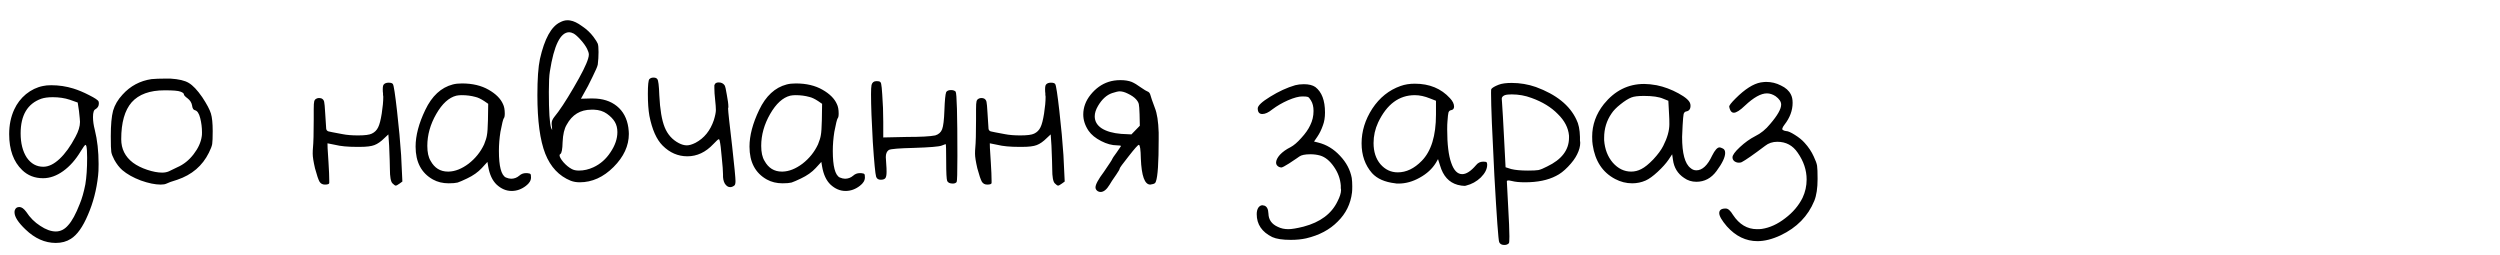 <?xml version="1.0" encoding="UTF-8"?> <svg xmlns="http://www.w3.org/2000/svg" width="314" height="32" viewBox="0 0 314 32" fill="none"> <path d="M8.768 12.528C8.128 12.315 7.413 12.208 6.624 12.208C6.048 12.208 5.568 12.272 5.184 12.4C3.456 13.019 2.592 14.469 2.592 16.752C2.592 17.989 2.848 19.003 3.36 19.792C3.893 20.56 4.587 20.944 5.44 20.944C6.101 20.944 6.784 20.613 7.488 19.952C8.192 19.291 8.853 18.373 9.472 17.2C9.856 16.496 10.048 15.867 10.048 15.312C10.048 15.163 10.005 14.704 9.92 13.936L9.76 12.88L8.768 12.528ZM5.408 10.8C5.685 10.736 6.027 10.704 6.432 10.704C7.392 10.704 8.32 10.843 9.216 11.12C9.835 11.312 10.496 11.589 11.2 11.952C11.925 12.315 12.32 12.581 12.384 12.752C12.405 12.816 12.416 12.901 12.416 13.008C12.416 13.307 12.277 13.541 12 13.712C11.787 13.797 11.68 14.128 11.68 14.704C11.68 15.195 11.755 15.728 11.904 16.304C12.224 17.584 12.384 19.013 12.384 20.592C12.384 21.275 12.363 21.765 12.32 22.064C12.128 23.835 11.701 25.477 11.04 26.992C10.4 28.507 9.685 29.509 8.896 30C8.363 30.341 7.733 30.512 7.008 30.512C5.643 30.512 4.373 29.947 3.2 28.816C2.283 27.941 1.824 27.227 1.824 26.672C1.824 26.544 1.835 26.459 1.856 26.416C1.941 26.139 2.133 26 2.432 26C2.709 26 2.997 26.203 3.296 26.608C3.765 27.333 4.352 27.92 5.056 28.368C5.76 28.837 6.411 29.072 7.008 29.072C7.605 29.072 8.128 28.805 8.576 28.272C9.045 27.76 9.525 26.875 10.016 25.616C10.293 24.955 10.528 24.133 10.72 23.152C10.869 22.256 10.944 21.147 10.944 19.824C10.944 19.099 10.912 18.608 10.848 18.352C10.805 18.245 10.773 18.192 10.752 18.192C10.667 18.192 10.464 18.459 10.144 18.992C9.504 20.059 8.768 20.891 7.936 21.488C7.104 22.085 6.261 22.384 5.408 22.384C4.363 22.384 3.488 22.043 2.784 21.36C1.696 20.315 1.152 18.811 1.152 16.848C1.152 15.696 1.365 14.661 1.792 13.744C2.133 12.997 2.624 12.357 3.264 11.824C3.925 11.291 4.64 10.949 5.408 10.8ZM22.651 11.504C22.373 11.397 21.744 11.344 20.762 11.344H20.666C18.811 11.344 17.434 11.845 16.538 12.848C15.664 13.851 15.226 15.397 15.226 17.488C15.226 18.704 15.717 19.685 16.698 20.432C17.189 20.795 17.787 21.093 18.491 21.328C19.195 21.563 19.824 21.68 20.378 21.68C20.677 21.68 20.954 21.627 21.21 21.52C21.637 21.307 21.989 21.136 22.267 21.008C23.056 20.667 23.738 20.123 24.314 19.376C24.89 18.629 25.232 17.883 25.338 17.136C25.36 17.051 25.37 16.88 25.37 16.624C25.37 16.027 25.296 15.429 25.146 14.832C24.997 14.235 24.773 13.904 24.474 13.84C24.282 13.797 24.165 13.595 24.122 13.232C24.058 12.891 23.877 12.603 23.578 12.368C23.259 12.133 23.099 11.963 23.099 11.856C23.099 11.728 22.949 11.611 22.651 11.504ZM19.035 9.936C19.504 9.893 20.069 9.872 20.73 9.872H21.402C22.448 9.936 23.216 10.117 23.706 10.416C24.218 10.715 24.784 11.312 25.402 12.208C25.979 13.083 26.341 13.765 26.491 14.256C26.64 14.747 26.715 15.483 26.715 16.464C26.715 17.275 26.693 17.819 26.651 18.096C26.608 18.352 26.469 18.715 26.235 19.184C25.424 20.827 24.101 21.957 22.267 22.576C21.562 22.789 21.114 22.949 20.922 23.056C20.752 23.141 20.506 23.184 20.186 23.184C19.483 23.184 18.651 23.013 17.691 22.672C16.73 22.309 15.952 21.872 15.354 21.36C14.992 21.04 14.661 20.613 14.363 20.08C14.149 19.675 14.021 19.344 13.979 19.088C13.936 18.832 13.915 18.171 13.915 17.104C13.915 15.696 14.011 14.629 14.203 13.904C14.416 13.179 14.81 12.507 15.386 11.888C16.368 10.8 17.584 10.149 19.035 9.936ZM48.203 10.608C48.331 10.459 48.534 10.384 48.812 10.384C49.11 10.384 49.291 10.448 49.355 10.576C49.462 10.747 49.633 11.867 49.867 13.936C50.102 16.005 50.273 17.851 50.38 19.472L50.539 22.8L50.188 23.056C49.953 23.227 49.793 23.312 49.708 23.312C49.622 23.312 49.483 23.216 49.291 23.024C49.078 22.811 48.971 22.213 48.971 21.232C48.971 20.805 48.94 19.824 48.876 18.288L48.779 16.88L48.3 17.328C47.852 17.776 47.425 18.075 47.02 18.224C46.636 18.373 46.028 18.448 45.196 18.448H44.812C43.681 18.448 42.774 18.363 42.092 18.192L41.132 18C41.11 18.021 41.153 18.821 41.26 20.4C41.324 21.403 41.355 22.171 41.355 22.704V22.992C41.334 23.12 41.153 23.184 40.812 23.184C40.513 23.184 40.289 23.067 40.139 22.832C39.99 22.576 39.798 22.011 39.563 21.136C39.371 20.304 39.276 19.696 39.276 19.312C39.276 19.013 39.286 18.768 39.307 18.576C39.371 17.936 39.404 16.741 39.404 14.992V13.712C39.404 13.2 39.425 12.869 39.468 12.72C39.51 12.571 39.596 12.464 39.724 12.4C39.916 12.293 40.139 12.283 40.395 12.368C40.566 12.453 40.673 12.592 40.715 12.784C40.758 12.955 40.801 13.424 40.843 14.192C40.929 15.387 40.971 16.048 40.971 16.176C40.993 16.325 41.078 16.432 41.227 16.496C41.377 16.539 41.974 16.656 43.02 16.848C43.553 16.955 44.203 17.008 44.971 17.008C45.825 17.008 46.401 16.933 46.7 16.784C47.062 16.613 47.329 16.347 47.499 15.984C47.67 15.643 47.819 15.067 47.947 14.256C48.075 13.445 48.139 12.741 48.139 12.144C48.139 12.08 48.129 12.005 48.108 11.92C48.108 11.835 48.108 11.771 48.108 11.728C48.086 11.6 48.075 11.429 48.075 11.216C48.075 10.896 48.118 10.693 48.203 10.608ZM59.719 12.176C59.185 12.027 58.609 11.952 57.991 11.952C57.756 11.952 57.532 11.973 57.319 12.016C56.38 12.251 55.537 13.019 54.791 14.32C54.044 15.621 53.671 16.955 53.671 18.32C53.671 19.131 53.809 19.76 54.087 20.208C54.577 21.104 55.303 21.552 56.263 21.552H56.359C57.169 21.531 58.001 21.2 58.855 20.56C59.708 19.899 60.359 19.088 60.807 18.128C60.999 17.659 61.116 17.275 61.159 16.976C61.223 16.656 61.265 16.027 61.287 15.088L61.319 13.04L60.807 12.688C60.38 12.411 60.017 12.24 59.719 12.176ZM56.871 10.608C57.191 10.523 57.575 10.48 58.023 10.48C59.345 10.48 60.465 10.747 61.383 11.28C62.279 11.792 62.876 12.389 63.175 13.072C63.324 13.371 63.399 13.765 63.399 14.256C63.399 14.576 63.356 14.779 63.271 14.864C63.185 14.992 63.047 15.557 62.855 16.56C62.727 17.371 62.663 18.171 62.663 18.96C62.663 20.88 62.951 21.989 63.527 22.288C63.783 22.395 64.007 22.448 64.199 22.448C64.583 22.448 64.924 22.32 65.223 22.064C65.457 21.851 65.735 21.744 66.055 21.744H66.215C66.449 21.765 66.588 21.808 66.631 21.872C66.673 21.915 66.695 22.053 66.695 22.288C66.695 22.672 66.481 23.024 66.055 23.344C65.5 23.771 64.903 23.984 64.263 23.984C63.58 23.984 62.951 23.717 62.375 23.184C61.841 22.672 61.489 21.915 61.319 20.912L61.223 20.336L60.519 21.104C60.049 21.616 59.431 22.053 58.663 22.416C58.129 22.672 57.735 22.843 57.479 22.928C57.223 22.992 56.849 23.024 56.359 23.024C55.612 23.024 54.951 22.864 54.375 22.544C52.924 21.733 52.199 20.357 52.199 18.416C52.199 17.029 52.604 15.493 53.415 13.808C54.247 12.059 55.399 10.992 56.871 10.608ZM77.224 15.312C77.01 14.949 76.68 14.608 76.232 14.288C75.784 13.968 75.24 13.797 74.6 13.776H74.28C72.893 13.776 71.858 14.405 71.176 15.664C70.877 16.155 70.706 16.88 70.664 17.84C70.642 18.757 70.546 19.259 70.376 19.344C70.312 19.387 70.28 19.44 70.28 19.504C70.28 19.696 70.44 19.984 70.76 20.368C71.101 20.752 71.453 21.04 71.816 21.232C72.05 21.36 72.349 21.424 72.712 21.424C73.33 21.424 73.938 21.285 74.536 21.008C75.41 20.603 76.125 19.973 76.68 19.12C77.256 18.267 77.544 17.424 77.544 16.592C77.544 16.101 77.437 15.675 77.224 15.312ZM72.04 4.208C71.826 4.101 71.645 4.048 71.496 4.048C70.386 4.048 69.576 5.691 69.064 8.976C68.978 9.467 68.936 10.32 68.936 11.536C68.936 13.989 69.032 15.504 69.224 16.08L69.352 16.336L69.32 15.856C69.298 15.749 69.288 15.621 69.288 15.472C69.288 15.237 69.394 14.981 69.608 14.704C70.248 13.936 71.058 12.709 72.04 11.024C73.042 9.317 73.65 8.101 73.864 7.376C73.928 7.163 73.96 6.992 73.96 6.864C73.96 6.672 73.885 6.427 73.736 6.128C73.565 5.787 73.298 5.413 72.936 5.008C72.573 4.603 72.274 4.336 72.04 4.208ZM70.344 2.8C70.664 2.629 70.973 2.544 71.272 2.544C71.421 2.544 71.538 2.555 71.624 2.576C72.05 2.64 72.541 2.875 73.096 3.28C73.672 3.664 74.152 4.112 74.536 4.624C74.834 5.029 75.016 5.317 75.08 5.488C75.144 5.659 75.176 6.011 75.176 6.544C75.176 7.077 75.144 7.6 75.08 8.112C75.037 8.347 74.813 8.869 74.408 9.68C74.024 10.491 73.661 11.184 73.32 11.76L72.968 12.4L74.184 12.368H74.44C75.677 12.368 76.69 12.688 77.48 13.328C78.269 13.968 78.749 14.864 78.92 16.016C78.962 16.357 78.984 16.624 78.984 16.816C78.984 18.309 78.344 19.696 77.064 20.976C75.784 22.256 74.365 22.896 72.808 22.896C72.402 22.896 72.029 22.832 71.688 22.704C70.216 22.107 69.149 20.976 68.488 19.312C67.826 17.627 67.496 15.173 67.496 11.952C67.496 9.925 67.602 8.411 67.816 7.408C68.392 4.869 69.234 3.333 70.344 2.8ZM81.371 11.792C81.371 10.683 81.436 10.064 81.564 9.936C81.692 9.808 81.862 9.744 82.076 9.744C82.31 9.744 82.47 9.808 82.555 9.936C82.683 10.064 82.769 10.747 82.811 11.984C82.897 13.755 83.121 15.088 83.484 15.984C83.846 16.88 84.433 17.541 85.243 17.968C85.606 18.16 85.948 18.256 86.267 18.256C86.566 18.256 86.929 18.149 87.356 17.936C88.444 17.36 89.212 16.411 89.659 15.088C89.83 14.533 89.915 14.107 89.915 13.808C89.915 13.531 89.883 13.104 89.82 12.528C89.755 11.952 89.724 11.461 89.724 11.056C89.724 10.992 89.724 10.928 89.724 10.864C89.724 10.8 89.724 10.747 89.724 10.704L89.755 10.64C89.82 10.448 89.99 10.352 90.267 10.352C90.588 10.352 90.833 10.469 91.004 10.704C91.089 10.832 91.185 11.237 91.291 11.92C91.419 12.581 91.484 13.083 91.484 13.424C91.484 13.488 91.473 13.541 91.451 13.584C91.451 13.627 91.451 13.659 91.451 13.68C91.451 13.957 91.622 15.536 91.963 18.416C92.241 20.912 92.379 22.352 92.379 22.736C92.379 23.056 92.326 23.248 92.219 23.312C92.049 23.44 91.878 23.504 91.707 23.504C91.451 23.504 91.228 23.355 91.035 23.056C90.865 22.757 90.79 22.373 90.811 21.904C90.811 21.499 90.758 20.784 90.651 19.76C90.566 18.736 90.481 18.043 90.395 17.68C90.374 17.552 90.332 17.488 90.267 17.488C90.204 17.488 89.98 17.691 89.596 18.096C88.635 19.12 87.547 19.632 86.332 19.632C85.158 19.632 84.124 19.184 83.228 18.288C82.46 17.52 81.905 16.272 81.564 14.544C81.436 13.819 81.371 12.901 81.371 11.792ZM101.656 12.176C101.123 12.027 100.547 11.952 99.928 11.952C99.694 11.952 99.47 11.973 99.256 12.016C98.318 12.251 97.475 13.019 96.728 14.32C95.982 15.621 95.608 16.955 95.608 18.32C95.608 19.131 95.747 19.76 96.024 20.208C96.515 21.104 97.24 21.552 98.2 21.552H98.296C99.107 21.531 99.939 21.2 100.792 20.56C101.646 19.899 102.296 19.088 102.744 18.128C102.936 17.659 103.054 17.275 103.096 16.976C103.16 16.656 103.203 16.027 103.224 15.088L103.256 13.04L102.744 12.688C102.318 12.411 101.955 12.24 101.656 12.176ZM98.808 10.608C99.128 10.523 99.512 10.48 99.96 10.48C101.283 10.48 102.403 10.747 103.32 11.28C104.216 11.792 104.814 12.389 105.112 13.072C105.262 13.371 105.336 13.765 105.336 14.256C105.336 14.576 105.294 14.779 105.208 14.864C105.123 14.992 104.984 15.557 104.792 16.56C104.664 17.371 104.6 18.171 104.6 18.96C104.6 20.88 104.888 21.989 105.464 22.288C105.72 22.395 105.944 22.448 106.136 22.448C106.52 22.448 106.862 22.32 107.16 22.064C107.395 21.851 107.672 21.744 107.992 21.744H108.152C108.387 21.765 108.526 21.808 108.568 21.872C108.611 21.915 108.632 22.053 108.632 22.288C108.632 22.672 108.419 23.024 107.992 23.344C107.438 23.771 106.84 23.984 106.2 23.984C105.518 23.984 104.888 23.717 104.312 23.184C103.779 22.672 103.427 21.915 103.256 20.912L103.16 20.336L102.456 21.104C101.987 21.616 101.368 22.053 100.6 22.416C100.067 22.672 99.672 22.843 99.416 22.928C99.16 22.992 98.787 23.024 98.296 23.024C97.55 23.024 96.888 22.864 96.312 22.544C94.862 21.733 94.136 20.357 94.136 18.416C94.136 17.029 94.542 15.493 95.352 13.808C96.184 12.059 97.336 10.992 98.808 10.608ZM109.465 10.672C109.551 10.352 109.753 10.192 110.073 10.192C110.223 10.192 110.34 10.203 110.425 10.224C110.575 10.267 110.66 10.384 110.681 10.576C110.724 10.747 110.767 11.173 110.809 11.856C110.895 12.965 110.937 14.117 110.937 15.312V17.264L113.913 17.2C115.641 17.2 116.825 17.136 117.465 17.008C117.892 16.88 118.18 16.624 118.329 16.24C118.479 15.856 118.575 15.067 118.617 13.872C118.66 12.613 118.735 11.845 118.841 11.568C118.948 11.397 119.151 11.312 119.449 11.312C119.705 11.312 119.897 11.376 120.025 11.504C120.175 11.696 120.249 14.395 120.249 19.6C120.249 21.691 120.217 22.779 120.153 22.864C120.047 22.992 119.887 23.056 119.673 23.056C119.311 23.056 119.076 22.949 118.969 22.736C118.884 22.523 118.841 21.701 118.841 20.272C118.841 18.821 118.82 18.096 118.777 18.096L118.265 18.288C117.945 18.416 116.783 18.512 114.777 18.576C112.943 18.619 111.897 18.704 111.641 18.832C111.385 19.003 111.257 19.301 111.257 19.728C111.257 19.856 111.279 20.197 111.321 20.752C111.343 20.965 111.353 21.243 111.353 21.584C111.353 21.989 111.3 22.256 111.193 22.384C111.087 22.512 110.895 22.576 110.617 22.576C110.319 22.576 110.127 22.448 110.041 22.192C109.935 21.851 109.796 20.4 109.625 17.84C109.476 15.259 109.401 13.253 109.401 11.824C109.401 11.269 109.423 10.885 109.465 10.672ZM131.391 10.608C131.519 10.459 131.722 10.384 131.999 10.384C132.298 10.384 132.479 10.448 132.543 10.576C132.65 10.747 132.82 11.867 133.055 13.936C133.29 16.005 133.46 17.851 133.567 19.472L133.727 22.8L133.375 23.056C133.14 23.227 132.98 23.312 132.895 23.312C132.81 23.312 132.671 23.216 132.479 23.024C132.266 22.811 132.159 22.213 132.159 21.232C132.159 20.805 132.127 19.824 132.063 18.288L131.967 16.88L131.487 17.328C131.039 17.776 130.612 18.075 130.207 18.224C129.823 18.373 129.215 18.448 128.383 18.448H127.999C126.868 18.448 125.962 18.363 125.279 18.192L124.319 18C124.298 18.021 124.34 18.821 124.447 20.4C124.511 21.403 124.543 22.171 124.543 22.704V22.992C124.522 23.12 124.34 23.184 123.999 23.184C123.7 23.184 123.476 23.067 123.327 22.832C123.178 22.576 122.986 22.011 122.751 21.136C122.559 20.304 122.463 19.696 122.463 19.312C122.463 19.013 122.474 18.768 122.495 18.576C122.559 17.936 122.591 16.741 122.591 14.992V13.712C122.591 13.2 122.612 12.869 122.655 12.72C122.698 12.571 122.783 12.464 122.911 12.4C123.103 12.293 123.327 12.283 123.583 12.368C123.754 12.453 123.86 12.592 123.903 12.784C123.946 12.955 123.988 13.424 124.031 14.192C124.116 15.387 124.159 16.048 124.159 16.176C124.18 16.325 124.266 16.432 124.415 16.496C124.564 16.539 125.162 16.656 126.207 16.848C126.74 16.955 127.391 17.008 128.159 17.008C129.012 17.008 129.588 16.933 129.887 16.784C130.25 16.613 130.516 16.347 130.687 15.984C130.858 15.643 131.007 15.067 131.135 14.256C131.263 13.445 131.327 12.741 131.327 12.144C131.327 12.08 131.316 12.005 131.295 11.92C131.295 11.835 131.295 11.771 131.295 11.728C131.274 11.6 131.263 11.429 131.263 11.216C131.263 10.896 131.306 10.693 131.391 10.608ZM141.658 11.76C141.274 11.568 140.933 11.472 140.634 11.472C140.442 11.472 140.122 11.547 139.674 11.696C138.992 11.931 138.405 12.464 137.914 13.296C137.637 13.765 137.498 14.203 137.498 14.608C137.498 15.227 137.786 15.728 138.362 16.112C138.96 16.496 139.781 16.731 140.826 16.816L142.106 16.88C142.576 16.411 142.928 16.048 143.162 15.792L143.13 14.352C143.109 13.691 143.077 13.264 143.034 13.072C142.992 12.88 142.874 12.677 142.682 12.464C142.448 12.208 142.106 11.973 141.658 11.76ZM139.706 19.952C139.706 19.909 139.888 19.643 140.25 19.152C140.613 18.64 140.794 18.373 140.794 18.352C140.794 18.288 140.634 18.256 140.314 18.256C139.674 18.256 139.002 18.075 138.298 17.712C137.594 17.349 137.072 16.923 136.73 16.432C136.282 15.771 136.058 15.088 136.058 14.384C136.058 13.488 136.368 12.656 136.986 11.888C137.626 11.099 138.373 10.565 139.226 10.288C139.674 10.139 140.176 10.064 140.73 10.064C141.285 10.064 141.754 10.139 142.138 10.288C142.48 10.437 142.853 10.661 143.258 10.96C143.728 11.28 144.005 11.451 144.09 11.472C144.304 11.536 144.442 11.707 144.506 11.984C144.549 12.176 144.73 12.699 145.05 13.552C145.328 14.235 145.488 15.269 145.53 16.656V17.488C145.53 20.432 145.413 22.203 145.178 22.8C145.136 22.971 145.008 23.077 144.794 23.12C144.624 23.163 144.517 23.184 144.474 23.184C143.77 23.184 143.376 22.096 143.29 19.92C143.269 18.768 143.184 18.192 143.034 18.192C142.928 18.192 142.501 18.672 141.754 19.632C141.008 20.571 140.634 21.083 140.634 21.168C140.634 21.253 140.496 21.499 140.218 21.904C139.77 22.544 139.482 22.981 139.354 23.216C138.992 23.813 138.618 24.112 138.234 24.112C138.106 24.112 137.989 24.08 137.882 24.016C137.69 23.888 137.594 23.728 137.594 23.536C137.594 23.173 137.946 22.523 138.65 21.584C139.354 20.56 139.706 20.016 139.706 19.952ZM162.676 10.704C162.996 10.619 163.358 10.576 163.764 10.576C164.382 10.576 164.862 10.693 165.204 10.928C166.014 11.547 166.42 12.613 166.42 14.128C166.42 14.747 166.334 15.28 166.164 15.728C165.972 16.283 165.737 16.763 165.46 17.168L165.044 17.776L165.556 17.904C166.601 18.16 167.518 18.715 168.308 19.568C169.097 20.4 169.588 21.328 169.78 22.352C169.822 22.651 169.844 23.003 169.844 23.408C169.844 23.749 169.833 24.005 169.812 24.176C169.641 25.605 169.044 26.821 168.02 27.824C167.017 28.848 165.694 29.552 164.052 29.936C163.476 30.064 162.836 30.128 162.132 30.128C161.086 30.128 160.308 30.011 159.796 29.776C158.494 29.136 157.844 28.176 157.844 26.896C157.844 26.576 157.908 26.309 158.036 26.096C158.185 25.883 158.366 25.776 158.58 25.776C158.601 25.776 158.622 25.787 158.644 25.808C158.686 25.808 158.718 25.808 158.74 25.808C159.102 25.893 159.294 26.235 159.316 26.832C159.337 27.6 159.732 28.155 160.5 28.496C160.884 28.688 161.321 28.784 161.812 28.784C162.238 28.784 162.878 28.677 163.732 28.464C165.822 27.909 167.241 26.853 167.988 25.296C168.286 24.72 168.436 24.24 168.436 23.856C168.436 23.813 168.425 23.739 168.404 23.632C168.404 23.504 168.404 23.397 168.404 23.312C168.34 22.459 168.052 21.669 167.54 20.944C167.028 20.197 166.452 19.728 165.812 19.536C165.428 19.429 165.022 19.376 164.596 19.376C163.913 19.376 163.444 19.472 163.188 19.664C163.124 19.707 163.017 19.781 162.868 19.888C162.74 19.973 162.58 20.08 162.388 20.208C162.196 20.336 162.036 20.443 161.908 20.528C161.374 20.869 161.044 21.04 160.916 21.04C160.873 21.04 160.788 21.019 160.66 20.976C160.404 20.848 160.276 20.667 160.276 20.432C160.276 20.133 160.436 19.803 160.756 19.44C161.097 19.077 161.545 18.757 162.1 18.48C162.505 18.267 162.953 17.883 163.444 17.328C163.956 16.773 164.329 16.24 164.564 15.728C164.841 15.173 164.98 14.576 164.98 13.936C164.98 13.403 164.873 12.965 164.66 12.624C164.51 12.368 164.382 12.219 164.276 12.176C164.169 12.133 163.934 12.112 163.572 12.112C163.124 12.112 162.526 12.272 161.78 12.592C161.054 12.912 160.393 13.296 159.796 13.744C159.326 14.128 158.91 14.32 158.548 14.32C158.164 14.32 157.972 14.085 157.972 13.616C157.972 13.275 158.494 12.784 159.54 12.144C160.606 11.483 161.652 11.003 162.676 10.704ZM179.623 12.368C178.94 12.091 178.3 11.952 177.703 11.952C175.719 11.952 174.183 13.093 173.095 15.376C172.711 16.208 172.519 17.072 172.519 17.968C172.519 19.056 172.807 19.941 173.383 20.624C173.98 21.307 174.706 21.648 175.559 21.648C176.626 21.648 177.628 21.168 178.567 20.208C179.762 18.992 180.359 17.051 180.359 14.384V12.656L179.623 12.368ZM175.911 10.8C176.444 10.608 177.042 10.512 177.703 10.512C179.538 10.512 181.01 11.12 182.119 12.336C182.46 12.699 182.631 13.051 182.631 13.392C182.631 13.648 182.503 13.797 182.247 13.84C182.098 13.861 181.991 13.957 181.927 14.128C181.884 14.277 181.842 14.661 181.799 15.28C181.778 15.472 181.767 15.792 181.767 16.24C181.767 18.117 181.938 19.525 182.279 20.464C182.599 21.403 183.058 21.872 183.655 21.872C184.167 21.872 184.743 21.499 185.383 20.752C185.618 20.453 185.916 20.304 186.279 20.304C186.514 20.304 186.652 20.325 186.695 20.368C186.759 20.411 186.791 20.517 186.791 20.688C186.791 21.221 186.524 21.755 185.991 22.288C185.458 22.8 184.839 23.141 184.135 23.312C184.092 23.333 184.018 23.344 183.911 23.344C183.698 23.344 183.42 23.301 183.079 23.216C181.991 22.917 181.255 22.107 180.871 20.784L180.615 19.984L180.359 20.432C179.89 21.2 179.207 21.829 178.311 22.32C177.436 22.811 176.551 23.056 175.655 23.056C175.591 23.056 175.516 23.056 175.431 23.056C175.346 23.035 175.282 23.024 175.239 23.024C173.938 22.875 172.967 22.448 172.327 21.744C171.452 20.741 171.015 19.493 171.015 18C171.015 16.485 171.463 15.035 172.359 13.648C173.276 12.261 174.46 11.312 175.911 10.8ZM192.364 12.304C191.575 12.005 190.743 11.856 189.868 11.856C189.484 11.856 189.196 11.888 189.004 11.952C188.748 12.059 188.62 12.208 188.62 12.4C188.62 12.571 188.631 12.72 188.652 12.848C188.716 13.723 188.802 15.205 188.908 17.296L189.1 21.008L189.804 21.232C190.316 21.36 191.02 21.424 191.916 21.424C192.535 21.424 192.972 21.403 193.228 21.36C193.506 21.296 193.868 21.147 194.316 20.912C196.151 20.037 197.068 18.832 197.068 17.296V17.04C196.983 16.059 196.514 15.152 195.66 14.32C194.828 13.467 193.73 12.795 192.364 12.304ZM188.236 10.64C188.62 10.491 189.164 10.416 189.868 10.416C190.914 10.416 191.927 10.587 192.908 10.928C195.468 11.867 197.164 13.232 197.996 15.024C198.274 15.557 198.423 16.283 198.444 17.2C198.444 17.307 198.444 17.445 198.444 17.616C198.466 17.765 198.476 17.872 198.476 17.936C198.476 18.384 198.348 18.864 198.092 19.376C197.858 19.867 197.474 20.389 196.94 20.944C196.428 21.477 195.927 21.861 195.436 22.096C194.412 22.629 193.111 22.896 191.532 22.896C190.85 22.896 190.306 22.843 189.9 22.736C189.815 22.715 189.708 22.693 189.58 22.672C189.367 22.651 189.26 22.683 189.26 22.768C189.26 22.939 189.314 23.963 189.42 25.84C189.527 27.696 189.58 28.976 189.58 29.68C189.58 30.213 189.559 30.501 189.516 30.544C189.388 30.693 189.196 30.768 188.94 30.768C188.62 30.768 188.407 30.651 188.3 30.416C188.194 30.16 187.991 27.365 187.692 22.032C187.415 16.699 187.276 13.253 187.276 11.696C187.276 11.376 187.287 11.205 187.308 11.184C187.436 11.013 187.746 10.832 188.236 10.64ZM208.904 12.4C208.371 12.165 207.56 12.048 206.472 12.048C205.747 12.048 205.224 12.112 204.904 12.24C204.52 12.389 204.062 12.677 203.528 13.104C203.016 13.509 202.643 13.893 202.408 14.256C201.79 15.152 201.48 16.165 201.48 17.296V17.616C201.566 18.747 201.928 19.685 202.568 20.432C203.23 21.179 203.998 21.552 204.872 21.552C205.32 21.552 205.747 21.445 206.152 21.232C206.579 21.019 207.08 20.613 207.656 20.016C208.232 19.397 208.648 18.832 208.904 18.32C209.416 17.317 209.672 16.411 209.672 15.6C209.672 15.131 209.662 14.747 209.64 14.448L209.544 12.656L208.904 12.4ZM201.448 13.072C202.814 11.387 204.499 10.544 206.504 10.544C206.952 10.544 207.475 10.597 208.072 10.704C209.011 10.896 209.928 11.237 210.824 11.728C211.72 12.219 212.211 12.656 212.296 13.04C212.318 13.104 212.328 13.189 212.328 13.296C212.328 13.701 212.147 13.936 211.784 14C211.635 14.021 211.528 14.128 211.464 14.32C211.422 14.512 211.379 14.992 211.336 15.76C211.294 16.443 211.272 16.923 211.272 17.2C211.272 19.269 211.624 20.571 212.328 21.104C212.542 21.296 212.787 21.392 213.064 21.392C213.811 21.392 214.472 20.773 215.048 19.536C215.39 18.853 215.699 18.512 215.976 18.512C216.062 18.512 216.19 18.555 216.36 18.64C216.574 18.725 216.68 18.917 216.68 19.216C216.68 19.749 216.318 20.507 215.592 21.488C214.931 22.384 214.088 22.832 213.064 22.832C212.488 22.832 211.976 22.672 211.528 22.352C210.718 21.819 210.248 21.051 210.12 20.048L210.024 19.376L209.576 20.048C209.256 20.517 208.798 21.029 208.2 21.584C207.624 22.117 207.123 22.48 206.696 22.672C206.163 22.907 205.598 23.024 205 23.024C204.254 23.024 203.539 22.843 202.856 22.48C201.278 21.648 200.339 20.219 200.04 18.192C199.998 17.957 199.976 17.616 199.976 17.168C199.976 15.675 200.467 14.309 201.448 13.072ZM221.153 10.352C221.451 10.309 221.675 10.288 221.825 10.288C222.486 10.288 223.105 10.437 223.681 10.736C224.278 11.013 224.694 11.387 224.929 11.856C225.078 12.133 225.153 12.485 225.153 12.912C225.153 13.872 224.811 14.789 224.129 15.664C223.851 16.027 223.787 16.251 223.937 16.336C224.107 16.421 224.246 16.464 224.353 16.464C224.566 16.464 224.929 16.624 225.441 16.944C225.953 17.264 226.358 17.595 226.657 17.936C227.147 18.469 227.531 19.045 227.809 19.664C228.043 20.155 228.182 20.539 228.225 20.816C228.267 21.093 228.289 21.648 228.289 22.48C228.289 23.632 228.15 24.549 227.873 25.232C227.083 27.152 225.675 28.592 223.649 29.552C222.603 30.043 221.633 30.288 220.737 30.288C219.286 30.288 218.006 29.669 216.897 28.432C216.257 27.685 215.937 27.131 215.937 26.768C215.937 26.405 216.171 26.213 216.641 26.192H216.769C217.046 26.192 217.345 26.459 217.665 26.992C218.454 28.187 219.457 28.784 220.673 28.784C220.929 28.784 221.131 28.773 221.281 28.752C222.283 28.603 223.265 28.155 224.225 27.408C225.185 26.683 225.91 25.829 226.401 24.848C226.742 24.123 226.913 23.355 226.913 22.544C226.913 21.371 226.539 20.251 225.793 19.184C225.174 18.267 224.321 17.808 223.233 17.808C222.635 17.808 222.123 17.979 221.697 18.32C220.225 19.429 219.243 20.112 218.753 20.368C218.667 20.411 218.55 20.432 218.401 20.432C218.187 20.432 217.995 20.368 217.825 20.24C217.675 20.112 217.601 19.952 217.601 19.76C217.601 19.483 217.91 19.056 218.529 18.48C219.147 17.904 219.787 17.445 220.449 17.104C221.153 16.763 221.782 16.251 222.337 15.568C223.254 14.501 223.713 13.691 223.713 13.136C223.713 12.773 223.478 12.421 223.009 12.08C222.646 11.845 222.283 11.728 221.921 11.728C221.174 11.728 220.257 12.24 219.169 13.264C218.55 13.861 218.081 14.16 217.761 14.16C217.526 14.16 217.355 13.989 217.249 13.648C217.206 13.52 217.185 13.435 217.185 13.392C217.185 13.243 217.451 12.901 217.985 12.368C219.158 11.195 220.214 10.523 221.153 10.352Z" fill="black"></path> </svg> 